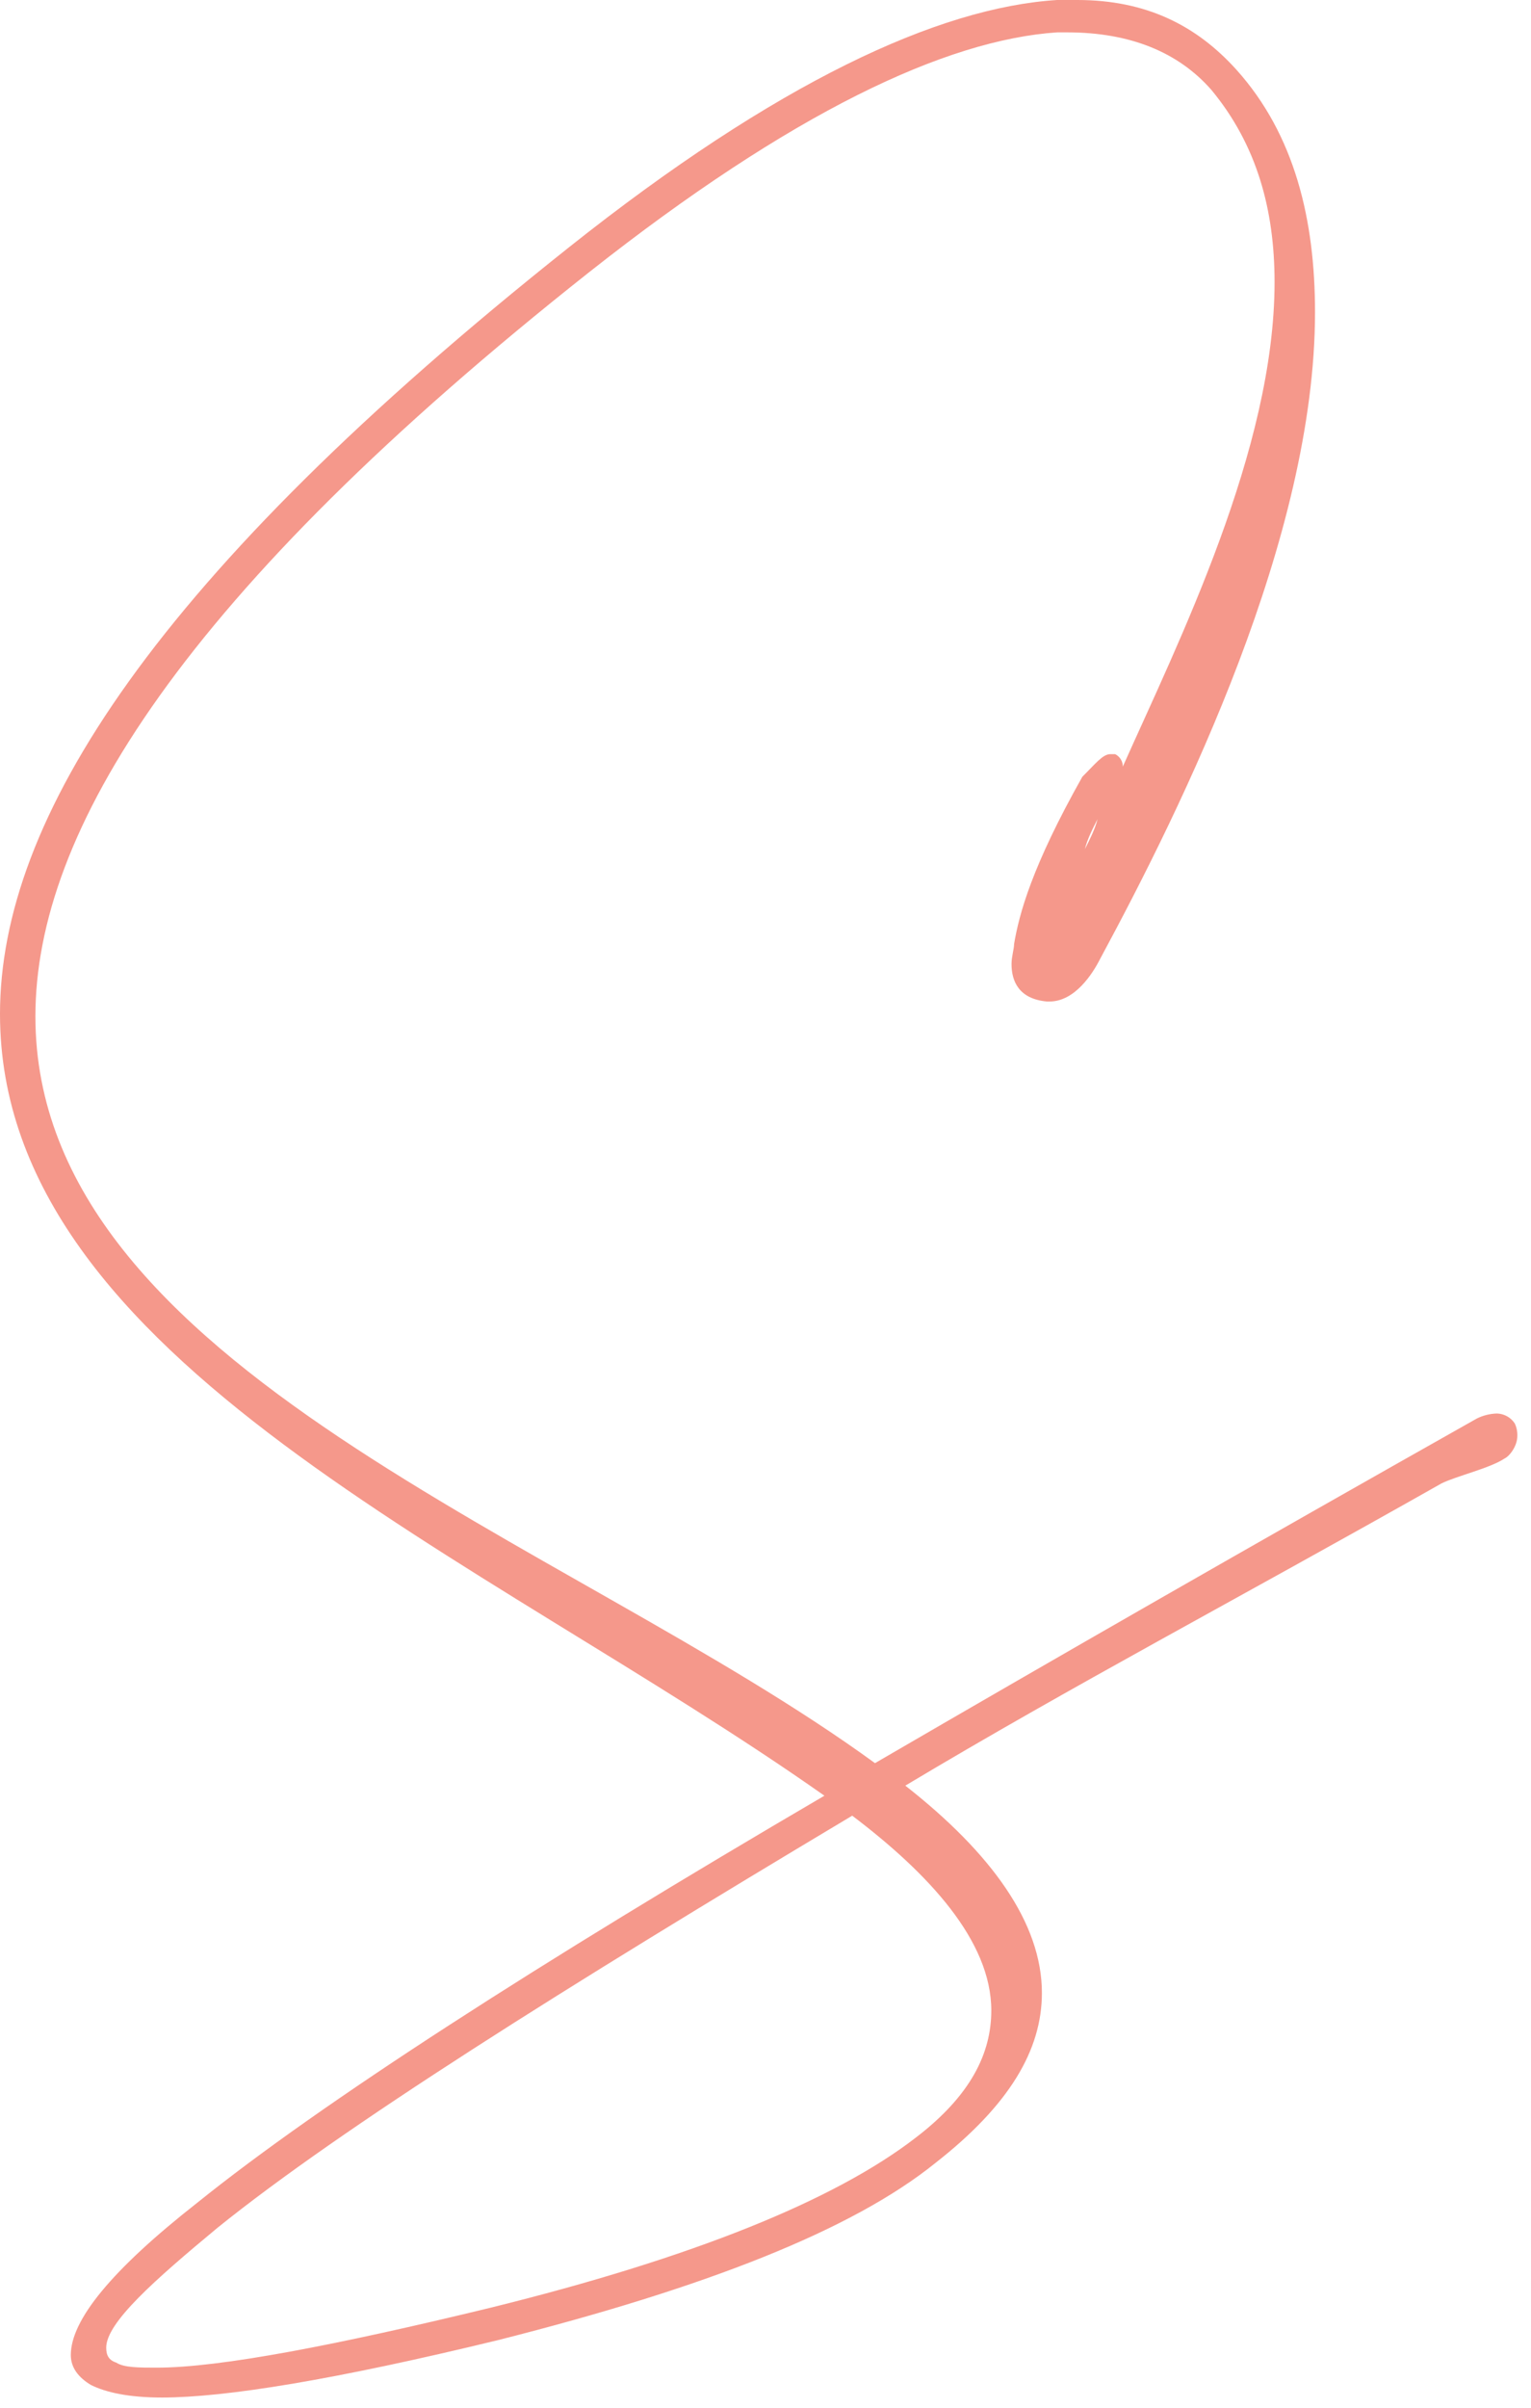 <svg width="56" height="88" viewBox="0 0 56 88" fill="none" xmlns="http://www.w3.org/2000/svg">
<g clip-path="url(#clip0_34_264)">
<path fill-rule="evenodd" clip-rule="evenodd" d="M31.172 66.361C33.947 68.461 36.259 70.926 36.259 73.481C36.259 75.034 35.52 76.585 33.485 78.137C30.525 80.419 25.345 82.519 17.945 84.344C12.304 85.713 8.048 86.535 5.735 86.535C5.087 86.535 4.533 86.535 4.255 86.352C3.978 86.263 3.885 86.079 3.885 85.805C3.885 84.892 5.645 83.34 7.955 81.423C12.488 77.771 20.627 72.66 31.172 66.361ZM40.145 29.94C40.052 30.305 39.867 30.67 39.682 31.035C39.773 30.67 39.959 30.305 40.145 29.94ZM39.59 28.389C37.739 31.674 37.277 33.409 37.092 34.504C37.092 34.687 36.999 34.961 36.999 35.235C36.999 35.874 37.277 36.513 38.295 36.604H38.387C39.312 36.604 39.959 35.6 40.237 35.052C43.29 29.392 48.1 19.626 48.1 11.41C48.1 8.033 47.36 4.929 45.232 2.556C43.753 0.913 41.903 0 39.405 0H38.665C34.318 0.274 28.398 3.012 20.813 9.037C5.643 21.086 0 29.94 0 37.06C0 49.748 17.575 56.777 30.155 65.631C19.702 71.747 11.748 76.859 7.215 80.508C4.07 82.973 2.59 84.799 2.59 86.075C2.59 86.531 2.867 86.896 3.33 87.17C3.885 87.444 4.718 87.627 5.92 87.627C8.232 87.627 12.21 86.987 18.223 85.527C25.807 83.61 31.174 81.511 34.225 79.046C36.907 76.947 38.11 74.939 38.11 72.839C38.11 70.283 36.259 67.727 33.114 65.263C39.219 61.611 45.139 58.508 52.725 54.218C53.279 53.944 54.482 53.67 55.037 53.305C55.222 53.214 55.5 52.849 55.5 52.484C55.506 52.327 55.474 52.17 55.407 52.027C55.337 51.919 55.242 51.829 55.129 51.766C55.016 51.702 54.889 51.667 54.759 51.662C54.502 51.668 54.249 51.731 54.019 51.845C45.602 56.591 38.757 60.517 32.005 64.441C20.72 56.226 1.295 50.019 1.295 37.148C1.295 30.394 6.66 21.722 21.552 9.946C28.954 4.104 34.595 1.457 38.665 1.183H39.034C41.347 1.183 43.105 1.914 44.307 3.283C45.972 5.291 46.62 7.664 46.62 10.312C46.62 16.427 43.105 23.456 41.069 28.02C41.071 27.926 41.046 27.834 40.996 27.753C40.947 27.672 40.876 27.607 40.791 27.564H40.606C40.33 27.567 40.052 27.932 39.59 28.389Z" fill="#F5988B"/>
</g>
<defs>
<clipPath id="clip0_34_264">
<rect width="55.499" height="87.63" fill="white"/>
</clipPath>
</defs>
</svg>
